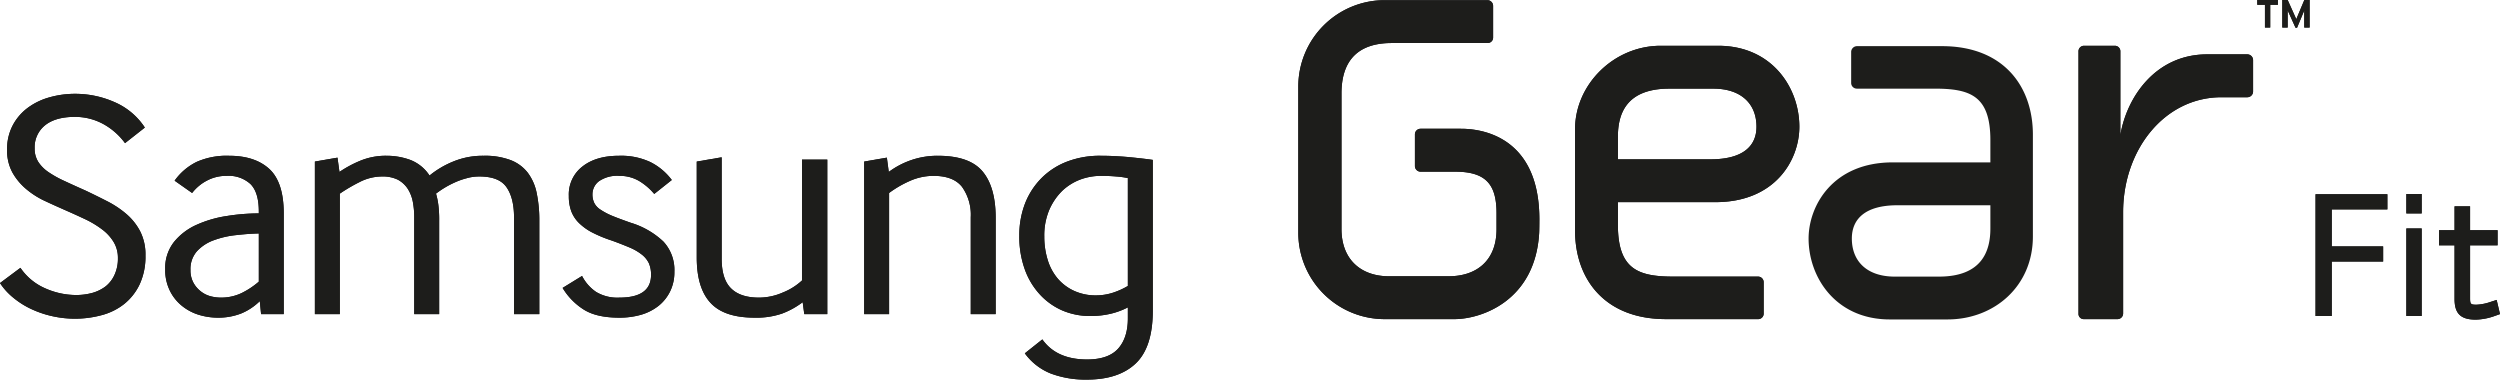 <svg id="图层_1" data-name="图层 1" xmlns="http://www.w3.org/2000/svg" viewBox="0 0 608.023 92.319"><defs><style>.cls-1{fill:#1d1d1b;}</style></defs><path class="cls-1" d="M44.216,66.508a23.609,23.609,0,0,0-4.652-3.121c-1.735-.891-3.487-1.754-5.279-2.606C32.4,59.935,30.69,59.174,29.17,58.457a25.766,25.766,0,0,1-3.906-2.155,8.994,8.994,0,0,1-2.516-2.484,5.988,5.988,0,0,1-.908-3.344,6.822,6.822,0,0,1,2.514-5.59c1.687-1.364,4.106-2.059,7.254-2.059a14.339,14.339,0,0,1,6.979,1.768,16.304,16.304,0,0,1,5.231,4.618l4.818-3.786a16.673,16.673,0,0,0-7.416-6.208,23.604,23.604,0,0,0-9.534-1.998,22.665,22.665,0,0,0-6.184.84,15.997,15.997,0,0,0-5.274,2.518,12.615,12.615,0,0,0-3.695,4.263,12.283,12.283,0,0,0-1.395,5.939,11.087,11.087,0,0,0,1.309,5.596,14.564,14.564,0,0,0,3.352,4.022A20.184,20.184,0,0,0,24.48,63.342c1.763.836,3.536,1.611,5.322,2.404,1.562.685,3.098,1.391,4.572,2.086a23.607,23.607,0,0,1,3.941,2.418A10.751,10.751,0,0,1,41.058,73.27a7.386,7.386,0,0,1,1.03,3.894,9.362,9.362,0,0,1-.838,4.106,7.559,7.559,0,0,1-2.192,2.809,9.648,9.648,0,0,1-3.235,1.57,14.894,14.894,0,0,1-3.902.504,18.55,18.55,0,0,1-7.566-1.652,14.042,14.042,0,0,1-5.974-4.963l-4.97,3.705a15.628,15.628,0,0,0,3.355,3.656,20.176,20.176,0,0,0,4.4,2.731,24.621,24.621,0,0,0,5.05,1.684,25.004,25.004,0,0,0,11.968-.279,14.937,14.937,0,0,0,5.475-2.736,13.612,13.612,0,0,0,3.746-4.813,16.041,16.041,0,0,0,1.384-6.934,12.439,12.439,0,0,0-1.263-5.842,14.186,14.186,0,0,0-3.309-4.201" transform="translate(-13.411 -14.4)"/><path class="cls-1" d="M69.11,52.284a18.03,18.03,0,0,0-7.848,1.48,14.332,14.332,0,0,0-5.382,4.578l4.256,2.994a10.964,10.964,0,0,1,3.651-3.036,9.962,9.962,0,0,1,4.776-1.13,7.836,7.836,0,0,1,5.776,2.002q2.019,2.022,2.018,6.668v.461a49.049,49.049,0,0,0-7.794.637,27.882,27.882,0,0,0-7.334,2.135,14.811,14.811,0,0,0-5.479,4.149,10.208,10.208,0,0,0-2.159,6.668,11.347,11.347,0,0,0,1.1,5.139,10.833,10.833,0,0,0,2.886,3.688,12.166,12.166,0,0,0,4.084,2.215,16.02,16.02,0,0,0,4.771.727,15.235,15.235,0,0,0,5.63-1.018,14.061,14.061,0,0,0,4.53-3.004l.316,3.166h5.512v-24.5c0-5.035-1.174-8.647-3.491-10.796q-3.526-3.231-9.818-3.221M76.358,82.899a19.644,19.644,0,0,1-4.136,2.752,11.535,11.535,0,0,1-5.086,1.131,9.854,9.854,0,0,1-2.562-.344,6.502,6.502,0,0,1-2.357-1.199,6.743,6.743,0,0,1-1.77-2.092,6.31,6.31,0,0,1-.712-3.094,6.512,6.512,0,0,1,1.614-4.594,10.342,10.342,0,0,1,4.102-2.65,22.373,22.373,0,0,1,5.386-1.23c1.946-.219,3.78-.361,5.522-.398Z" transform="translate(-13.411 -14.4)"/><path class="cls-1" d="M141.766,56.41a9.594,9.594,0,0,0-4.173-3.072,17.581,17.581,0,0,0-6.577-1.052,18.814,18.814,0,0,0-7.4,1.41,22.508,22.508,0,0,0-5.74,3.397,9.788,9.788,0,0,0-4.695-3.806,16.676,16.676,0,0,0-5.784-1.002,16.243,16.243,0,0,0-6.544,1.282,28.02,28.02,0,0,0-4.885,2.65l-.476-3.476-5.5.954v37.105h6.066V61.493a41.245,41.245,0,0,1,4.756-2.791,12.024,12.024,0,0,1,5.472-1.38,8.332,8.332,0,0,1,3.866.775,6.665,6.665,0,0,1,2.399,2.176,8.936,8.936,0,0,1,1.263,3.207,19.992,19.992,0,0,1,.342,3.852V90.801h6.066V68.126a28.231,28.231,0,0,0-.194-3.824,17.458,17.458,0,0,0-.578-2.809,22.798,22.798,0,0,1,4.438-2.665,17.416,17.416,0,0,1,2.968-1.066,10.911,10.911,0,0,1,3.151-.439c3.192,0,5.406.874,6.604,2.63,1.22,1.759,1.82,4.224,1.82,7.38V90.801h6.146V68.126a32.257,32.257,0,0,0-.636-6.748,12.198,12.198,0,0,0-2.176-4.968" transform="translate(-13.411 -14.4)"/><path class="cls-1" d="M166.864,68.594c-1.828-.637-3.347-1.203-4.528-1.688a16.294,16.294,0,0,1-2.87-1.512,4.209,4.209,0,0,1-1.53-1.648,4.782,4.782,0,0,1-.438-2.103,3.97,3.97,0,0,1,1.61-3.184,7.795,7.795,0,0,1,4.926-1.29,9.31,9.31,0,0,1,4.812,1.246,14.701,14.701,0,0,1,3.681,3.152l4.27-3.392a14.734,14.734,0,0,0-5.21-4.357,16.734,16.734,0,0,0-7.626-1.532c-3.686,0-6.648.851-8.868,2.59a8.579,8.579,0,0,0-3.342,7.178,10.622,10.622,0,0,0,.58,3.67,7.99,7.99,0,0,0,1.852,2.871,13.383,13.383,0,0,0,3.225,2.328,32.444,32.444,0,0,0,4.804,1.984c1.75.627,3.21,1.221,4.43,1.73a12.873,12.873,0,0,1,2.958,1.75,5.866,5.866,0,0,1,1.645,2.082,6.927,6.927,0,0,1,.506,2.803c0,3.674-2.58,5.512-7.714,5.512a10.052,10.052,0,0,1-5.634-1.377,10.379,10.379,0,0,1-3.431-3.894l-4.729,2.91a15.863,15.863,0,0,0,5.05,5.207c2.096,1.363,5.006,2.027,8.744,2.027a18.909,18.909,0,0,0,5.364-.729,12.434,12.434,0,0,0,4.199-2.162A10.283,10.283,0,0,0,176.4,85.239a10.475,10.475,0,0,0,1.027-4.75,10.12,10.12,0,0,0-2.684-7.348,19.949,19.949,0,0,0-7.88-4.547" transform="translate(-13.411 -14.4)"/><path class="cls-1" d="M208.463,82.614a15.048,15.048,0,0,1-4.698,2.943,14.486,14.486,0,0,1-5.783,1.225c-2.99,0-5.259-.746-6.772-2.25-1.512-1.48-2.282-3.883-2.282-7.199V52.654l-6.065,1.042V77.012c0,4.939,1.105,8.619,3.35,11.043,2.228,2.42,5.804,3.602,10.748,3.602a19.148,19.148,0,0,0,6.694-1.006,19.764,19.764,0,0,0,4.972-2.756l.392,2.906h5.599V53.223h-6.152Z" transform="translate(-13.411 -14.4)"/><path class="cls-1" d="M241.461,52.285a19.54,19.54,0,0,0-6.498,1.08,19.944,19.944,0,0,0-5.394,2.853l-.464-3.478-5.519.956v37.102h6.061V61.335a25.693,25.693,0,0,1,4.926-2.876,14.209,14.209,0,0,1,5.872-1.29c3.21,0,5.517.886,6.936,2.672a11.683,11.683,0,0,1,2.124,7.402V90.799h6.064V67.401q0-7.485-3.184-11.298c-2.141-2.559-5.764-3.817-10.924-3.817" transform="translate(-13.411 -14.4)"/><path class="cls-1" d="M281.08,52.284a22.234,22.234,0,0,0-8.024,1.374,17.726,17.726,0,0,0-6.222,3.94,18.148,18.148,0,0,0-4.066,6.146,21.324,21.324,0,0,0-1.451,7.99,23.404,23.404,0,0,0,1.342,8.203,17.832,17.832,0,0,0,3.708,6.131,16.188,16.188,0,0,0,5.51,3.881,17.252,17.252,0,0,0,6.784,1.312,21.609,21.609,0,0,0,4.92-.566,18.264,18.264,0,0,0,4.134-1.537v2.656q0,4.731-2.364,7.377c-1.575,1.754-4.106,2.635-7.56,2.635q-7.414,0-10.872-4.881l-4.26,3.387a14.375,14.375,0,0,0,6.372,4.934,24.134,24.134,0,0,0,8.76,1.453c5.138,0,9.096-1.32,11.846-3.934,2.765-2.633,4.144-6.926,4.144-12.836V53.288c-1.732-.252-3.788-.481-6.152-.71q-3.533-.296-6.548-.294m6.634,31.662a17.733,17.733,0,0,1-3.474,1.594,13.37,13.37,0,0,1-4.256.699,12.531,12.531,0,0,1-5.356-1.107,11.561,11.561,0,0,1-3.974-2.986,12.744,12.744,0,0,1-2.437-4.543,19.093,19.093,0,0,1-.826-5.709,15.917,15.917,0,0,1,1.21-6.455,14.714,14.714,0,0,1,3.15-4.624,13.152,13.152,0,0,1,4.422-2.76,14.432,14.432,0,0,1,4.996-.884q1.969,0,3.712.151a20.658,20.658,0,0,1,2.832.391Z" transform="translate(-13.411 -14.4)"/><path class="cls-1" d="M559.965,27.62h-9.758c-12.512,0-19.523,10.344-21.103,19.602V26.947a1.338,1.338,0,0,0-1.336-1.414h-7.51a1.343,1.343,0,0,0-1.338,1.414V90.682a1.275,1.275,0,0,0,1.338,1.332h8.178a1.376,1.376,0,0,0,1.34-1.332V65.989c0-15.101,9.994-27.939,23.93-27.939h6.26a1.406,1.406,0,0,0,1.414-1.422V29.036a1.401,1.401,0,0,0-1.414-1.416" transform="translate(-13.411 -14.4)"/><path class="cls-1" d="M368.713,45.717h-9.851a1.37,1.37,0,0,0-1.33,1.33V54.731a1.385,1.385,0,0,0,1.33,1.422h8.434c7.508,0,10.084,3.103,10.084,10.109v3.898c0,7.676-4.932,11.426-11.598,11.426h-15.006c-6.424-.168-11.104-4.09-11.104-11.512V37.133c0-8.176,4.174-12.268,12.188-12.268h23.348a1.323,1.323,0,0,0,1.342-1.328V15.857a1.396,1.396,0,0,0-1.342-1.414H350.188a21.016,21.016,0,0,0-21.02,20.934V71.071A21.012,21.012,0,0,0,350.356,92.014h16.768c6.418,0,19.637-4.324,20.625-20.92.039-.66.053-2.643.053-3.332,0-21.591-16.084-22.045-19.088-22.045" transform="translate(-13.411 -14.4)"/><path class="cls-1" d="M431.26,25.532h-13.935c-11.424,0-20.844,9.43-20.844,20.276v24.686c0,11.67,7.096,21.518,22.102,21.518h22.35a1.332,1.332,0,0,0,1.42-1.328V83.004a1.365,1.365,0,0,0-1.332-1.332H420.415c-8.672,0-13.514-1.836-13.514-12.6V63.563h23.691c14.68,0,20.439-10.34,20.439-18.34,0-9.427-6.59-19.69-19.771-19.69m-1.838,27.616h-22.521V47.643c0-5.427,1.92-11.687,12.516-11.687h10.674c6.67,0,10.514,3.592,10.514,9.267,0,4.754-3.342,7.926-11.182,7.926" transform="translate(-13.411 -14.4)"/><rect class="cls-1" x="585.246" y="47.186" width="3.731" height="4.723"/><rect class="cls-1" x="585.246" y="55.561" width="3.731" height="21.289"/><path class="cls-1" d="M620.62,87.348l-1.6.52a11.941,11.941,0,0,1-3.324.641c-1.457,0-1.539-.193-1.539-1.742V74.075h6.691V70.387h-6.691V64.582h-3.777v5.805H606.602v3.688h3.777V87.114c0,3.471,1.422,5.021,5.15,5.021a14.301,14.301,0,0,0,4.436-.824l1.469-.525Z" transform="translate(-13.411 -14.4)"/><polygon class="cls-1" points="567.105 63.612 579.605 63.612 579.605 59.924 567.105 59.924 567.105 50.93 580.633 50.93 580.633 47.239 563.16 47.239 563.16 76.85 567.105 76.85 567.105 63.612"/><polygon class="cls-1" points="555.076 6.691 555.076 0 556.383 0 558.478 4.664 560.437 0 561.721 0 561.721 6.691 560.416 6.691 560.416 2.542 558.668 6.74 558.293 6.74 556.383 2.519 556.383 6.691 555.076 6.691"/><polygon class="cls-1" points="550.855 6.691 550.855 1.168 548.99 1.168 548.99 0 554.004 0 554.004 1.168 552.141 1.168 552.141 6.691 550.855 6.691"/><path class="cls-1" d="M44.216,66.508a23.609,23.609,0,0,0-4.652-3.121c-1.735-.891-3.487-1.754-5.279-2.606C32.4,59.935,30.69,59.174,29.17,58.457a25.766,25.766,0,0,1-3.906-2.155,8.994,8.994,0,0,1-2.516-2.484,5.988,5.988,0,0,1-.908-3.344,6.822,6.822,0,0,1,2.514-5.59c1.687-1.364,4.106-2.059,7.254-2.059a14.339,14.339,0,0,1,6.979,1.768,16.304,16.304,0,0,1,5.231,4.618l4.818-3.786a16.673,16.673,0,0,0-7.416-6.208,23.604,23.604,0,0,0-9.534-1.998,22.665,22.665,0,0,0-6.184.84,15.997,15.997,0,0,0-5.274,2.518,12.615,12.615,0,0,0-3.695,4.263,12.283,12.283,0,0,0-1.395,5.939,11.097,11.097,0,0,0,1.308,5.596,14.585,14.585,0,0,0,3.353,4.022A20.184,20.184,0,0,0,24.48,63.342c1.763.836,3.536,1.611,5.322,2.404,1.562.685,3.098,1.391,4.572,2.086a23.644,23.644,0,0,1,3.941,2.418A10.751,10.751,0,0,1,41.058,73.27a7.386,7.386,0,0,1,1.03,3.894,9.362,9.362,0,0,1-.838,4.106,7.559,7.559,0,0,1-2.192,2.809,9.648,9.648,0,0,1-3.235,1.57,14.894,14.894,0,0,1-3.902.504,18.55,18.55,0,0,1-7.566-1.652,14.042,14.042,0,0,1-5.974-4.963l-4.97,3.705a15.628,15.628,0,0,0,3.355,3.656,20.176,20.176,0,0,0,4.4,2.731,24.621,24.621,0,0,0,5.05,1.684,25.004,25.004,0,0,0,11.968-.279,14.937,14.937,0,0,0,5.475-2.736,13.6,13.6,0,0,0,3.745-4.813,16.027,16.027,0,0,0,1.385-6.934,12.439,12.439,0,0,0-1.263-5.842,14.186,14.186,0,0,0-3.309-4.201" transform="translate(-13.411 -14.4)"/><path class="cls-1" d="M69.11,52.284a18.03,18.03,0,0,0-7.848,1.48,14.342,14.342,0,0,0-5.383,4.578l4.257,2.994a10.964,10.964,0,0,1,3.651-3.036,9.962,9.962,0,0,1,4.776-1.13,7.836,7.836,0,0,1,5.776,2.002q2.019,2.022,2.018,6.668v.461a49.049,49.049,0,0,0-7.794.637,27.882,27.882,0,0,0-7.334,2.135,14.811,14.811,0,0,0-5.479,4.149,10.208,10.208,0,0,0-2.159,6.668,11.347,11.347,0,0,0,1.1,5.139,10.833,10.833,0,0,0,2.886,3.688,12.166,12.166,0,0,0,4.084,2.215,16.02,16.02,0,0,0,4.771.727,15.235,15.235,0,0,0,5.63-1.018,14.061,14.061,0,0,0,4.53-3.004l.316,3.166h5.512v-24.5c0-5.035-1.174-8.647-3.491-10.796q-3.526-3.231-9.818-3.221M76.358,82.899a19.644,19.644,0,0,1-4.136,2.752,11.535,11.535,0,0,1-5.086,1.131,9.854,9.854,0,0,1-2.562-.344,6.502,6.502,0,0,1-2.357-1.199,6.743,6.743,0,0,1-1.77-2.092,6.31,6.31,0,0,1-.712-3.094,6.512,6.512,0,0,1,1.614-4.594,10.342,10.342,0,0,1,4.102-2.65,22.373,22.373,0,0,1,5.386-1.23c1.946-.219,3.78-.361,5.522-.398Z" transform="translate(-13.411 -14.4)"/><path class="cls-1" d="M141.766,56.41a9.594,9.594,0,0,0-4.173-3.072,17.584,17.584,0,0,0-6.577-1.052,18.814,18.814,0,0,0-7.4,1.41,22.508,22.508,0,0,0-5.74,3.397,9.786,9.786,0,0,0-4.696-3.806,16.667,16.667,0,0,0-5.783-1.002,16.24,16.24,0,0,0-6.544,1.282,28.02,28.02,0,0,0-4.885,2.65l-.476-3.476-5.5.954v37.105h6.066V61.493a41.245,41.245,0,0,1,4.756-2.791,12.024,12.024,0,0,1,5.472-1.38,8.332,8.332,0,0,1,3.866.775,6.672,6.672,0,0,1,2.399,2.176,8.936,8.936,0,0,1,1.263,3.207,19.992,19.992,0,0,1,.342,3.852V90.801h6.065V68.126a28.256,28.256,0,0,0-.193-3.824,17.458,17.458,0,0,0-.578-2.809,22.824,22.824,0,0,1,4.438-2.665,17.454,17.454,0,0,1,2.969-1.066,10.911,10.911,0,0,1,3.151-.439c3.192,0,5.406.874,6.604,2.63,1.22,1.759,1.82,4.224,1.82,7.38V90.801h6.146V68.126a32.257,32.257,0,0,0-.636-6.748,12.198,12.198,0,0,0-2.176-4.968" transform="translate(-13.411 -14.4)"/><path class="cls-1" d="M166.864,68.594c-1.828-.637-3.347-1.203-4.528-1.688a16.294,16.294,0,0,1-2.87-1.512,4.209,4.209,0,0,1-1.53-1.648,4.782,4.782,0,0,1-.438-2.103,3.97,3.97,0,0,1,1.61-3.184,7.795,7.795,0,0,1,4.926-1.29,9.31,9.31,0,0,1,4.812,1.246,14.716,14.716,0,0,1,3.681,3.152l4.27-3.392a14.734,14.734,0,0,0-5.21-4.357,16.734,16.734,0,0,0-7.626-1.532c-3.686,0-6.648.851-8.868,2.59a8.579,8.579,0,0,0-3.342,7.178,10.622,10.622,0,0,0,.58,3.67,7.99,7.99,0,0,0,1.852,2.871,13.383,13.383,0,0,0,3.225,2.328,32.444,32.444,0,0,0,4.804,1.984c1.75.627,3.21,1.221,4.43,1.73a12.873,12.873,0,0,1,2.958,1.75,5.866,5.866,0,0,1,1.645,2.082,6.927,6.927,0,0,1,.506,2.803c0,3.674-2.58,5.512-7.714,5.512a10.052,10.052,0,0,1-5.634-1.377,10.379,10.379,0,0,1-3.431-3.894l-4.729,2.91a15.863,15.863,0,0,0,5.05,5.207c2.096,1.363,5.006,2.027,8.744,2.027a18.909,18.909,0,0,0,5.364-.729,12.434,12.434,0,0,0,4.199-2.162A10.283,10.283,0,0,0,176.4,85.239a10.475,10.475,0,0,0,1.027-4.75,10.12,10.12,0,0,0-2.684-7.348,19.949,19.949,0,0,0-7.88-4.547" transform="translate(-13.411 -14.4)"/><path class="cls-1" d="M208.463,82.614a15.048,15.048,0,0,1-4.698,2.943,14.487,14.487,0,0,1-5.784,1.225c-2.989,0-5.258-.746-6.771-2.25-1.512-1.48-2.282-3.883-2.282-7.199V52.654l-6.065,1.042V77.012c0,4.938,1.105,8.619,3.35,11.043,2.228,2.42,5.804,3.602,10.748,3.602a19.148,19.148,0,0,0,6.694-1.006,19.781,19.781,0,0,0,4.972-2.756l.392,2.906h5.599V53.223h-6.152Z" transform="translate(-13.411 -14.4)"/><path class="cls-1" d="M241.461,52.285a19.54,19.54,0,0,0-6.498,1.08,19.944,19.944,0,0,0-5.394,2.853l-.464-3.478-5.519.956v37.102h6.061V61.335a25.693,25.693,0,0,1,4.926-2.876,14.209,14.209,0,0,1,5.872-1.29c3.21,0,5.517.886,6.936,2.672a11.683,11.683,0,0,1,2.124,7.402V90.799h6.064V67.401q0-7.485-3.184-11.298c-2.141-2.559-5.765-3.817-10.924-3.817" transform="translate(-13.411 -14.4)"/><path class="cls-1" d="M281.08,52.284a22.231,22.231,0,0,0-8.024,1.374,17.726,17.726,0,0,0-6.222,3.94,18.148,18.148,0,0,0-4.066,6.146,21.324,21.324,0,0,0-1.451,7.99,23.404,23.404,0,0,0,1.342,8.203,17.832,17.832,0,0,0,3.708,6.131,16.188,16.188,0,0,0,5.51,3.881,17.248,17.248,0,0,0,6.784,1.312,21.616,21.616,0,0,0,4.92-.566,18.264,18.264,0,0,0,4.134-1.537v2.656q0,4.731-2.364,7.377c-1.575,1.754-4.106,2.635-7.56,2.635q-7.414,0-10.872-4.881l-4.26,3.387a14.375,14.375,0,0,0,6.372,4.934,24.134,24.134,0,0,0,8.76,1.453c5.138,0,9.096-1.32,11.846-3.934,2.765-2.633,4.144-6.926,4.144-12.836V53.288c-1.732-.252-3.788-.481-6.152-.71q-3.535-.296-6.548-.294m6.634,31.662a17.733,17.733,0,0,1-3.474,1.594,13.37,13.37,0,0,1-4.256.699,12.531,12.531,0,0,1-5.356-1.107,11.561,11.561,0,0,1-3.974-2.986,12.744,12.744,0,0,1-2.437-4.543,19.093,19.093,0,0,1-.826-5.709,15.917,15.917,0,0,1,1.21-6.455,14.714,14.714,0,0,1,3.15-4.624,13.152,13.152,0,0,1,4.422-2.76,14.428,14.428,0,0,1,4.996-.884q1.967,0,3.712.151a20.681,20.681,0,0,1,2.832.391Z" transform="translate(-13.411 -14.4)"/><path class="cls-1" d="M559.965,27.62h-9.758c-12.512,0-19.523,10.344-21.103,19.602V26.947a1.338,1.338,0,0,0-1.336-1.414h-7.51a1.343,1.343,0,0,0-1.338,1.414V90.682a1.275,1.275,0,0,0,1.338,1.332h8.178a1.376,1.376,0,0,0,1.34-1.332V65.989c0-15.101,9.994-27.939,23.93-27.939h6.26a1.406,1.406,0,0,0,1.414-1.422V29.036a1.401,1.401,0,0,0-1.414-1.416" transform="translate(-13.411 -14.4)"/><path class="cls-1" d="M368.713,45.717h-9.851a1.37,1.37,0,0,0-1.33,1.33V54.731a1.385,1.385,0,0,0,1.33,1.422h8.434c7.508,0,10.084,3.103,10.084,10.109v3.898c0,7.676-4.932,11.426-11.598,11.426h-15.006c-6.424-.168-11.104-4.09-11.104-11.512V37.133c0-8.176,4.174-12.268,12.188-12.268h23.348a1.323,1.323,0,0,0,1.342-1.328V15.857a1.396,1.396,0,0,0-1.342-1.414H350.188a21.016,21.016,0,0,0-21.02,20.934V71.071A21.012,21.012,0,0,0,350.356,92.014h16.768c6.418,0,19.637-4.324,20.625-20.92.039-.66.053-2.643.053-3.332,0-21.591-16.084-22.045-19.088-22.045" transform="translate(-13.411 -14.4)"/><path class="cls-1" d="M431.26,25.532h-13.935c-11.424,0-20.844,9.43-20.844,20.276v24.686c0,11.67,7.096,21.518,22.102,21.518h22.35a1.332,1.332,0,0,0,1.42-1.328V83.004a1.365,1.365,0,0,0-1.332-1.332H420.415c-8.672,0-13.514-1.836-13.514-12.6V63.563h23.691c14.68,0,20.439-10.34,20.439-18.34,0-9.427-6.59-19.69-19.771-19.69m-1.838,27.616h-22.521V47.643c0-5.427,1.92-11.687,12.516-11.687h10.674c6.67,0,10.514,3.592,10.514,9.267,0,4.754-3.342,7.926-11.182,7.926" transform="translate(-13.411 -14.4)"/><path class="cls-1" d="M463.631,26.947V34.623a1.381,1.381,0,0,0,1.412,1.334h18.844c8.762,0,13.601,1.761,13.601,12.524v5.412h-23.773c-14.596,0-20.438,10.595-20.438,18.517,0,9.43,6.592,19.68,19.768,19.68h14.012c11.348,0,20.771-8.043,20.771-20.18V47.14c0-11.678-7.088-21.515-22.109-21.515h-20.676a1.437,1.437,0,0,0-1.412,1.322m11.252,37.373h22.605v5.676c0,5.418-2.008,11.676-12.508,11.676h-10.77c-6.582,0-10.414-3.59-10.414-9.262,0-4.75,3.246-8.09,11.086-8.09" transform="translate(-13.411 -14.4)"/><rect class="cls-1" x="585.246" y="47.186" width="3.731" height="4.723"/><rect class="cls-1" x="585.246" y="55.561" width="3.731" height="21.289"/><path class="cls-1" d="M620.62,87.348l-1.6.52a11.941,11.941,0,0,1-3.324.641c-1.457,0-1.539-.193-1.539-1.742V74.075h6.691V70.387h-6.691V64.582h-3.777v5.805H606.602v3.688h3.777V87.114c0,3.471,1.422,5.021,5.15,5.021a14.301,14.301,0,0,0,4.436-.824l1.469-.525Z" transform="translate(-13.411 -14.4)"/><polygon class="cls-1" points="567.105 63.612 579.605 63.612 579.605 59.924 567.105 59.924 567.105 50.93 580.633 50.93 580.633 47.239 563.16 47.239 563.16 76.85 567.105 76.85 567.105 63.612"/><path class="cls-1" d="M564.266,21.092V15.568h-1.865V14.4h5.014v1.168h-1.863v5.524Zm4.221,0V14.4h1.305l2.098,4.664,1.959-4.664h1.283v6.691h-1.305V16.942l-1.748,4.198h-.375l-1.912-4.221V21.092Z" transform="translate(-13.411 -14.4)"/></svg>